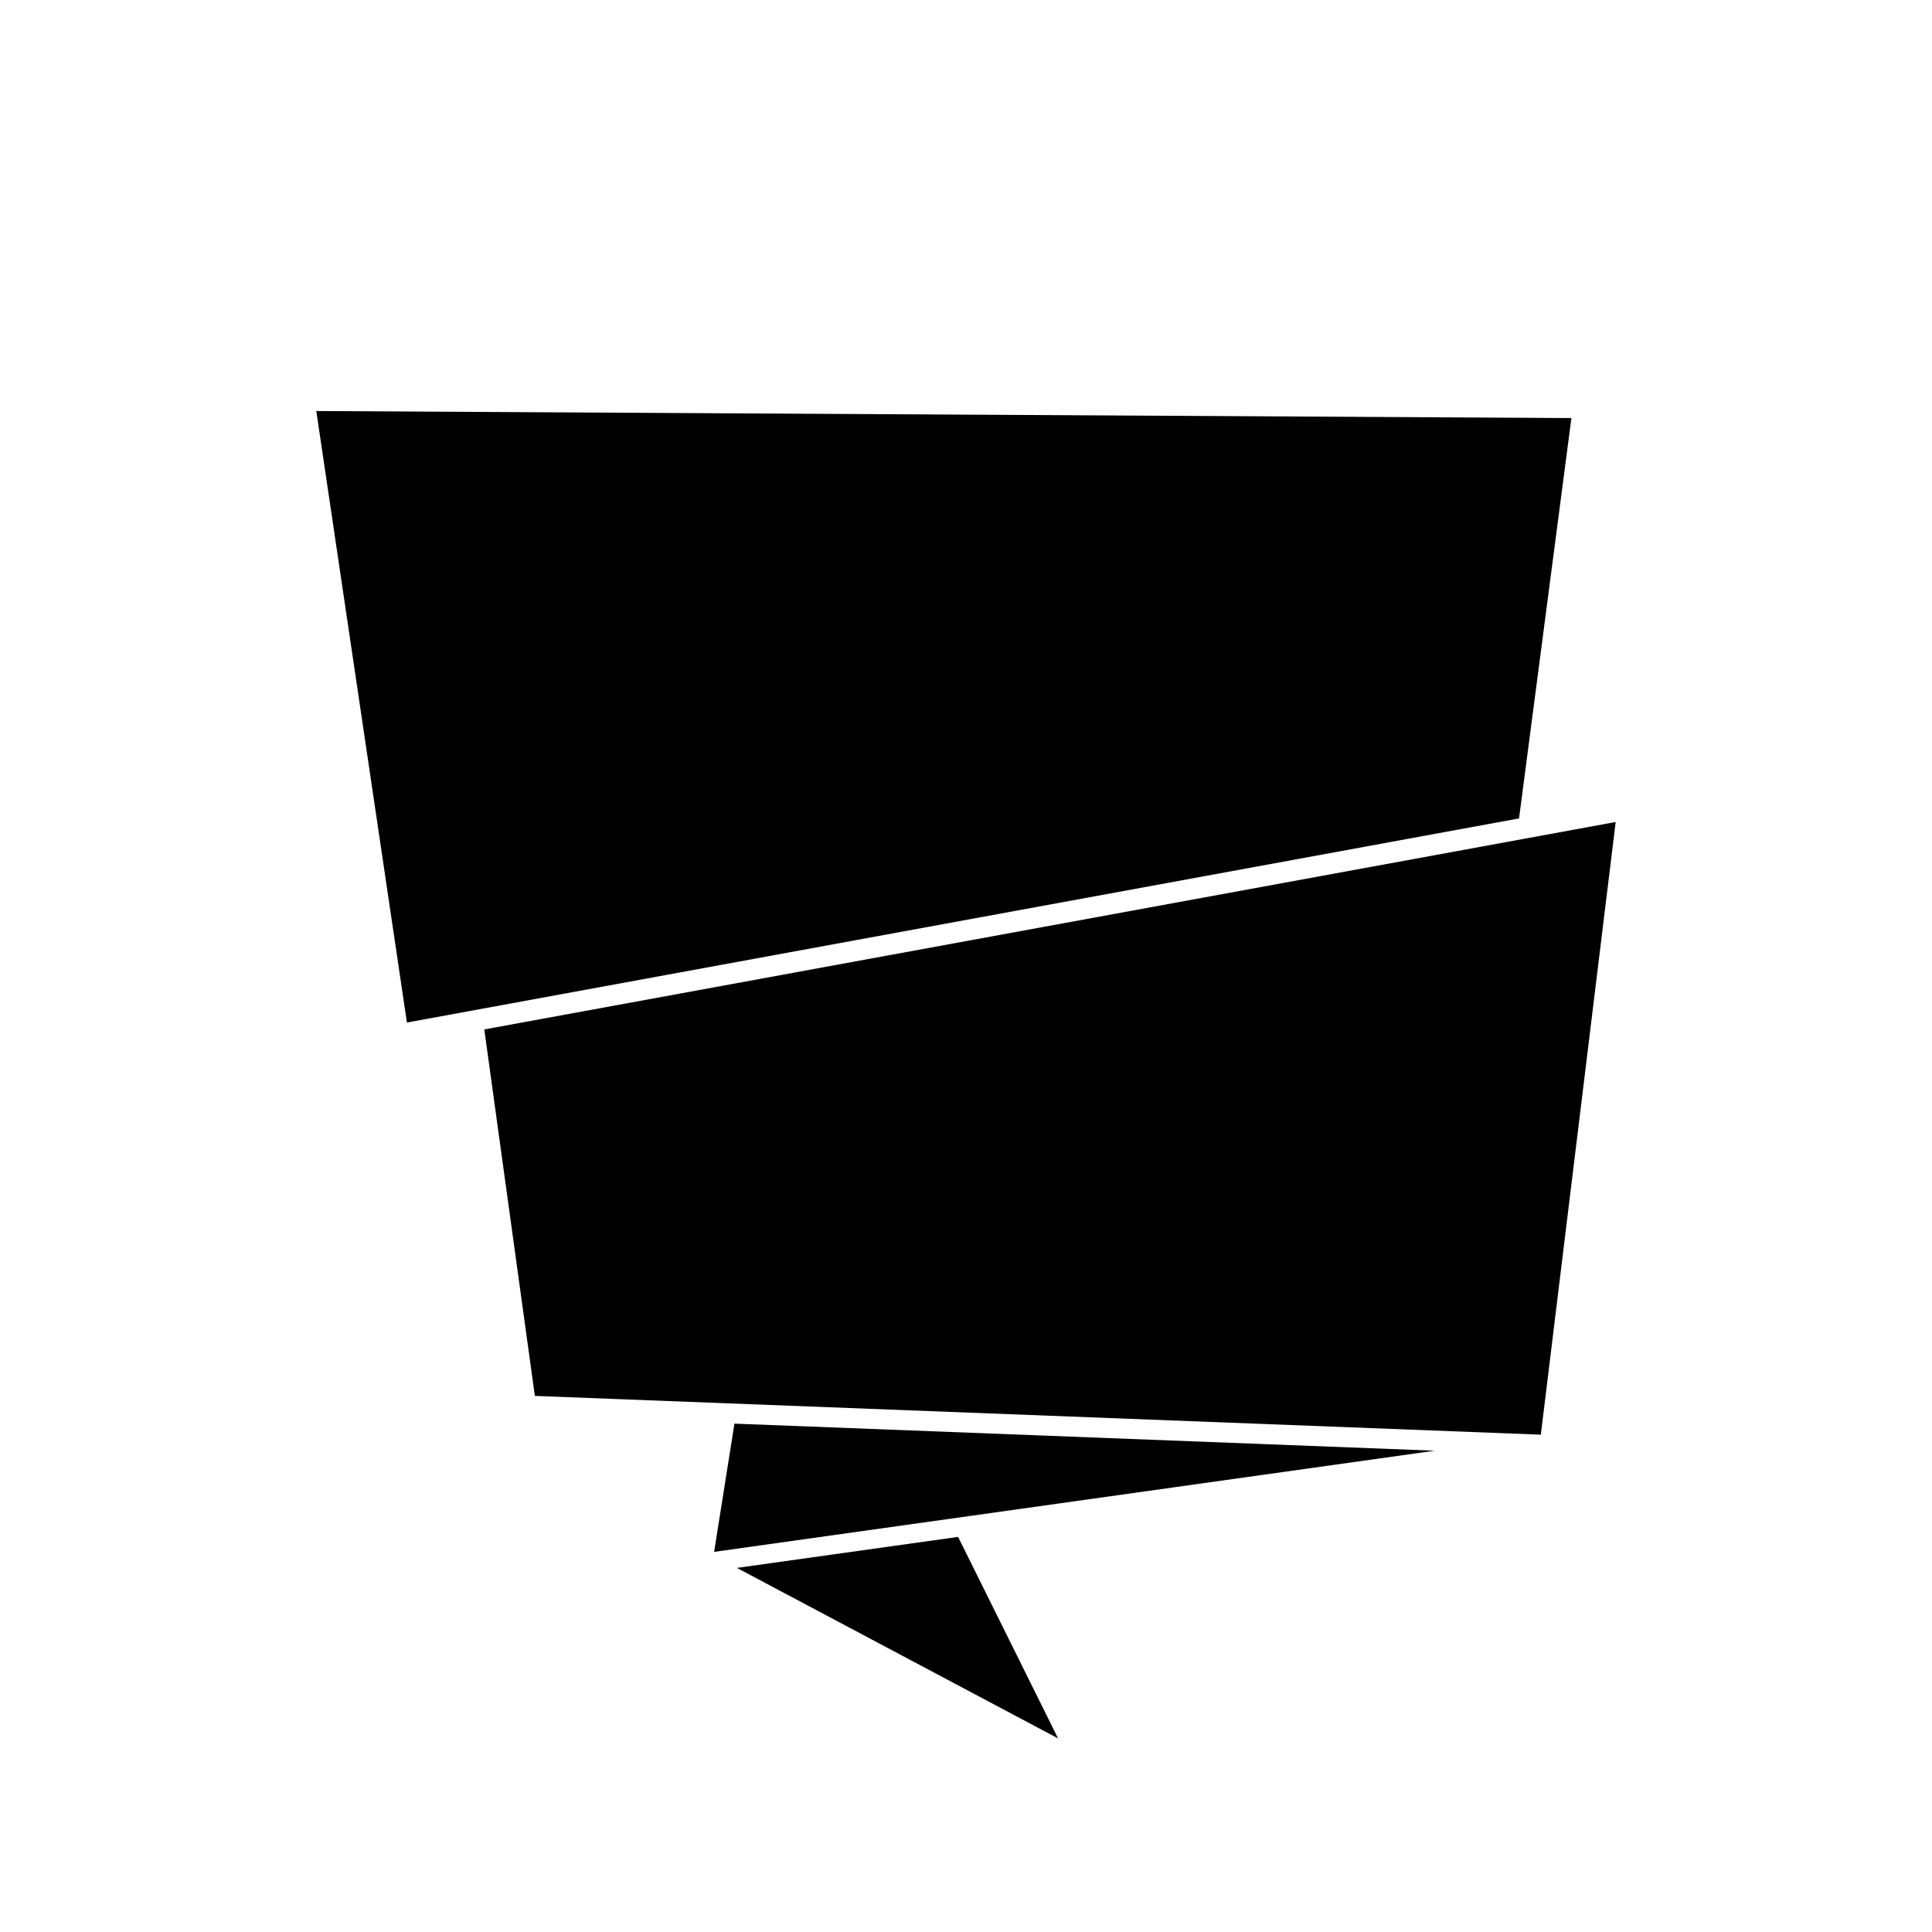 <svg width="1028" height="1028" viewBox="0 0 1028 1028" fill="none" xmlns="http://www.w3.org/2000/svg">
<path d="M509.791 817.769L392.104 834.266L562.997 924.998L509.791 817.769Z" fill="black"/>
<path d="M168.294 218.703L216.519 544.085L808.27 435.471L836.133 222.445L168.294 218.703Z" fill="black"/>
<path d="M257.681 547.752L284.594 742.753L819.861 763.375L859.685 437.382L257.681 547.752Z" fill="black"/>
<path d="M390.797 757.506L379.97 825.743L763.396 771.904L390.797 757.506Z" fill="black"/>
</svg>

